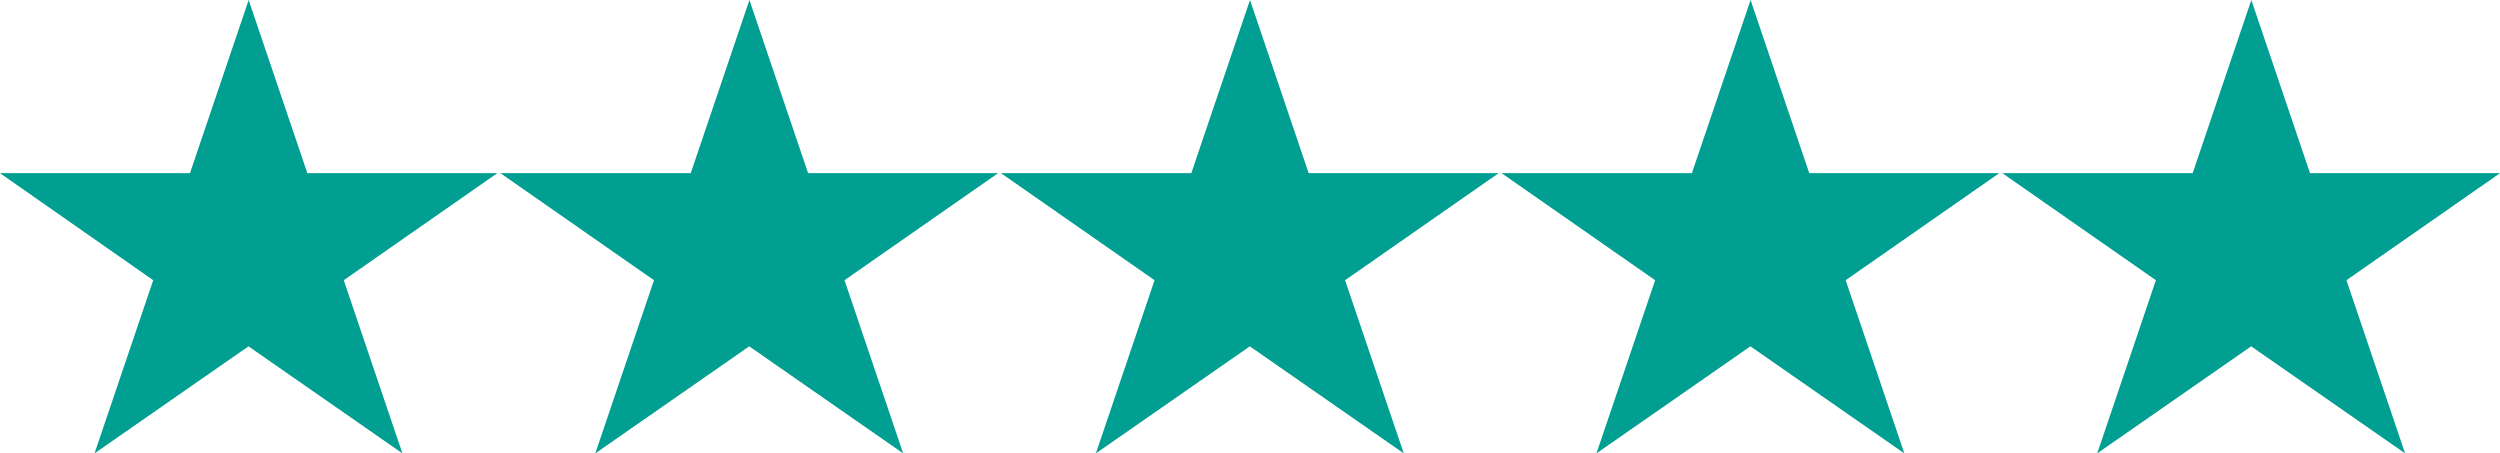 <svg width="193" height="35" viewBox="0 0 193 35" fill="none" xmlns="http://www.w3.org/2000/svg">
<g clip-path="url(#clip0_129_1156)">
<path d="M0 13.368H14.666L19.197 0L23.727 13.368H38.393L26.537 21.632L31.067 35L19.183 26.736L7.298 35L11.828 21.632L0 13.368Z" fill="#009F91"/>
<path d="M38.659 13.368H53.325L57.855 0L62.385 13.368H77.052L65.195 21.632L69.725 35L57.841 26.736L45.957 35L50.487 21.632L38.631 13.368H38.659Z" fill="#009F91"/>
<path d="M77.303 13.368H91.97L96.5 0L101.03 13.368H115.697L103.84 21.632L108.37 35L96.486 26.736L84.602 35L89.132 21.632L77.275 13.368H77.303Z" fill="#009F91"/>
<path d="M115.948 13.368H130.615L135.145 0L139.675 13.368H154.341L142.485 21.632L147.015 35L135.131 26.736L123.247 35L127.777 21.632L115.92 13.368H115.948Z" fill="#009F91"/>
<path d="M154.607 13.368H169.273L173.803 0L178.333 13.368H193L181.144 21.632L185.674 35L173.789 26.736L161.905 35L166.435 21.632L154.579 13.368H154.607Z" fill="#009F91"/>
</g>
<defs>
<clipPath id="clip0_129_1156">
<rect width="193" height="35" fill="white"/>
</clipPath>
</defs>
</svg>
